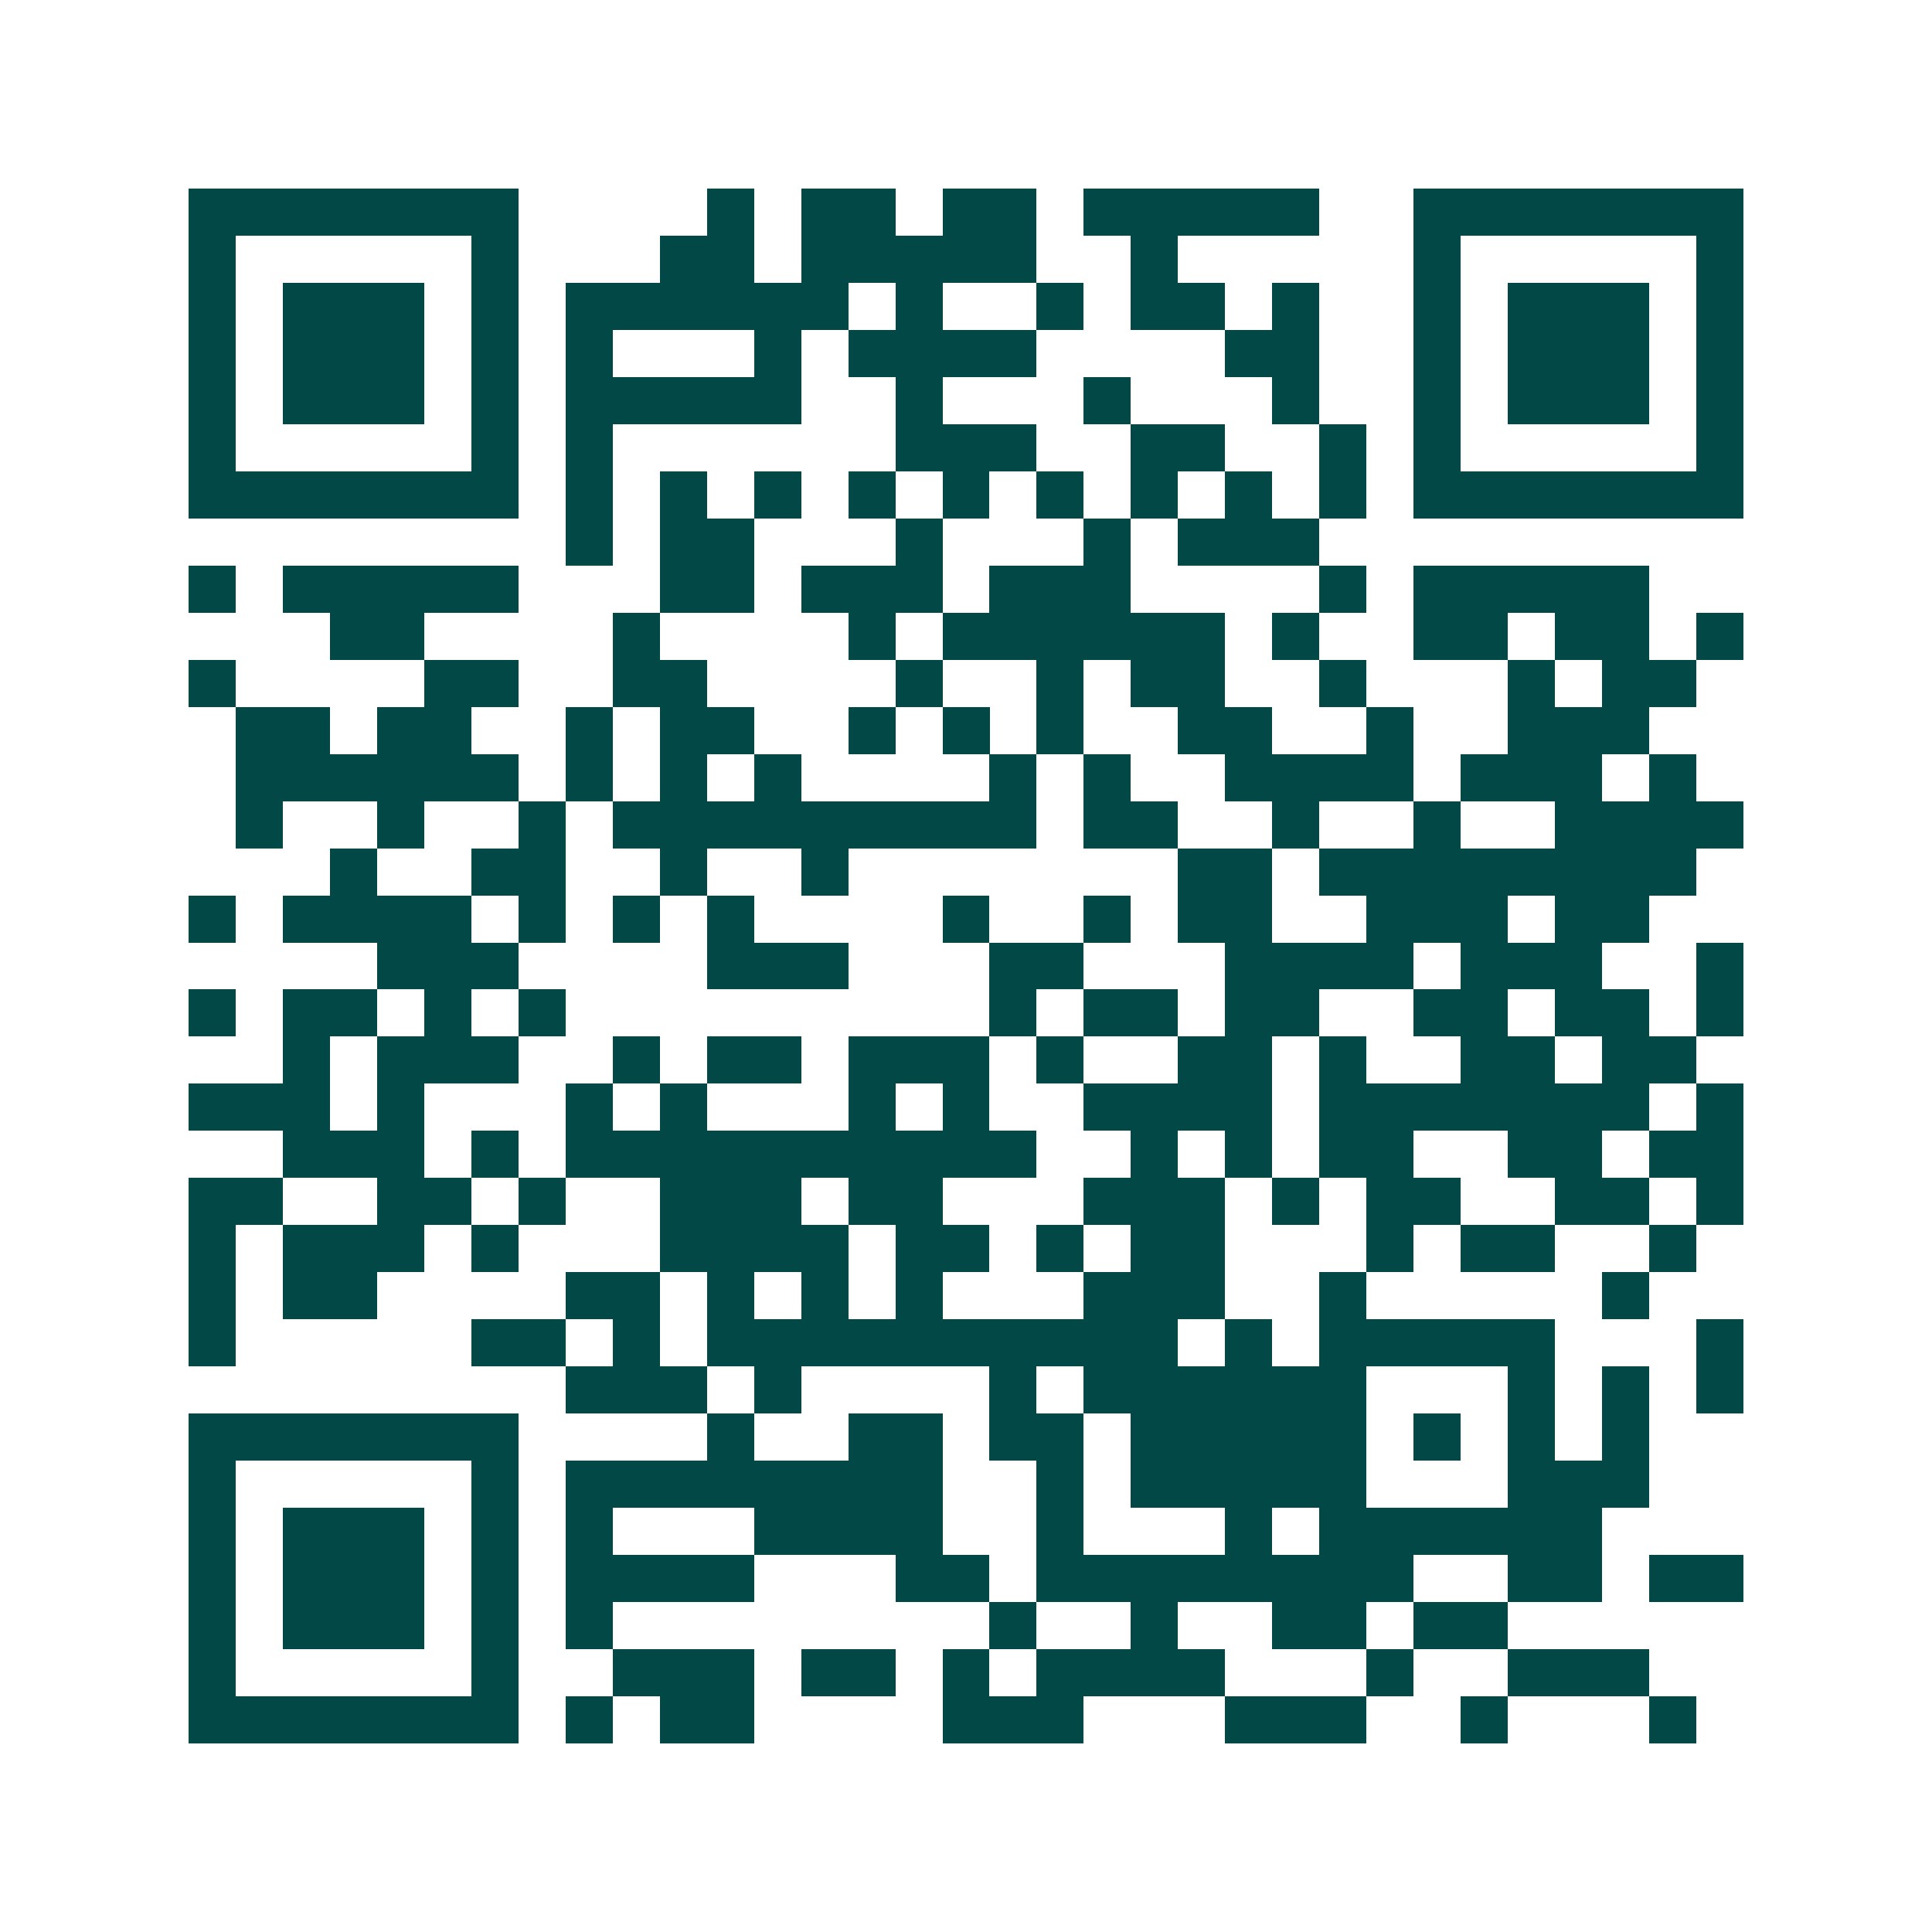 <svg xmlns="http://www.w3.org/2000/svg" width="200" height="200" viewBox="0 0 41 41" shape-rendering="crispEdges"><path fill="#ffffff" d="M0 0h41v41H0z"/><path stroke="#014847" d="M4 4.5h7m4 0h1m1 0h2m1 0h2m1 0h5m2 0h7M4 5.5h1m5 0h1m3 0h2m1 0h5m2 0h1m5 0h1m5 0h1M4 6.5h1m1 0h3m1 0h1m1 0h6m1 0h1m2 0h1m1 0h2m1 0h1m2 0h1m1 0h3m1 0h1M4 7.5h1m1 0h3m1 0h1m1 0h1m3 0h1m1 0h4m4 0h2m2 0h1m1 0h3m1 0h1M4 8.5h1m1 0h3m1 0h1m1 0h5m2 0h1m3 0h1m3 0h1m2 0h1m1 0h3m1 0h1M4 9.5h1m5 0h1m1 0h1m6 0h3m2 0h2m2 0h1m1 0h1m5 0h1M4 10.5h7m1 0h1m1 0h1m1 0h1m1 0h1m1 0h1m1 0h1m1 0h1m1 0h1m1 0h1m1 0h7M12 11.5h1m1 0h2m3 0h1m3 0h1m1 0h3M4 12.5h1m1 0h5m3 0h2m1 0h3m1 0h3m4 0h1m1 0h5M7 13.5h2m4 0h1m4 0h1m1 0h6m1 0h1m2 0h2m1 0h2m1 0h1M4 14.5h1m4 0h2m2 0h2m4 0h1m2 0h1m1 0h2m2 0h1m3 0h1m1 0h2M5 15.5h2m1 0h2m2 0h1m1 0h2m2 0h1m1 0h1m1 0h1m2 0h2m2 0h1m2 0h3M5 16.5h6m1 0h1m1 0h1m1 0h1m4 0h1m1 0h1m2 0h4m1 0h3m1 0h1M5 17.5h1m2 0h1m2 0h1m1 0h9m1 0h2m2 0h1m2 0h1m2 0h4M7 18.5h1m2 0h2m2 0h1m2 0h1m7 0h2m1 0h8M4 19.5h1m1 0h4m1 0h1m1 0h1m1 0h1m4 0h1m2 0h1m1 0h2m2 0h3m1 0h2M8 20.5h3m4 0h3m3 0h2m3 0h4m1 0h3m2 0h1M4 21.5h1m1 0h2m1 0h1m1 0h1m9 0h1m1 0h2m1 0h2m2 0h2m1 0h2m1 0h1M6 22.5h1m1 0h3m2 0h1m1 0h2m1 0h3m1 0h1m2 0h2m1 0h1m2 0h2m1 0h2M4 23.5h3m1 0h1m3 0h1m1 0h1m3 0h1m1 0h1m2 0h4m1 0h7m1 0h1M6 24.5h3m1 0h1m1 0h10m2 0h1m1 0h1m1 0h2m2 0h2m1 0h2M4 25.5h2m2 0h2m1 0h1m2 0h3m1 0h2m3 0h3m1 0h1m1 0h2m2 0h2m1 0h1M4 26.5h1m1 0h3m1 0h1m3 0h4m1 0h2m1 0h1m1 0h2m3 0h1m1 0h2m2 0h1M4 27.5h1m1 0h2m4 0h2m1 0h1m1 0h1m1 0h1m3 0h3m2 0h1m5 0h1M4 28.5h1m5 0h2m1 0h1m1 0h10m1 0h1m1 0h5m3 0h1M12 29.5h3m1 0h1m4 0h1m1 0h6m3 0h1m1 0h1m1 0h1M4 30.5h7m4 0h1m2 0h2m1 0h2m1 0h5m1 0h1m1 0h1m1 0h1M4 31.5h1m5 0h1m1 0h8m2 0h1m1 0h5m3 0h3M4 32.5h1m1 0h3m1 0h1m1 0h1m3 0h4m2 0h1m3 0h1m1 0h6M4 33.5h1m1 0h3m1 0h1m1 0h4m3 0h2m1 0h8m2 0h2m1 0h2M4 34.5h1m1 0h3m1 0h1m1 0h1m8 0h1m2 0h1m2 0h2m1 0h2M4 35.5h1m5 0h1m2 0h3m1 0h2m1 0h1m1 0h4m3 0h1m2 0h3M4 36.5h7m1 0h1m1 0h2m4 0h3m3 0h3m2 0h1m3 0h1"/></svg>
